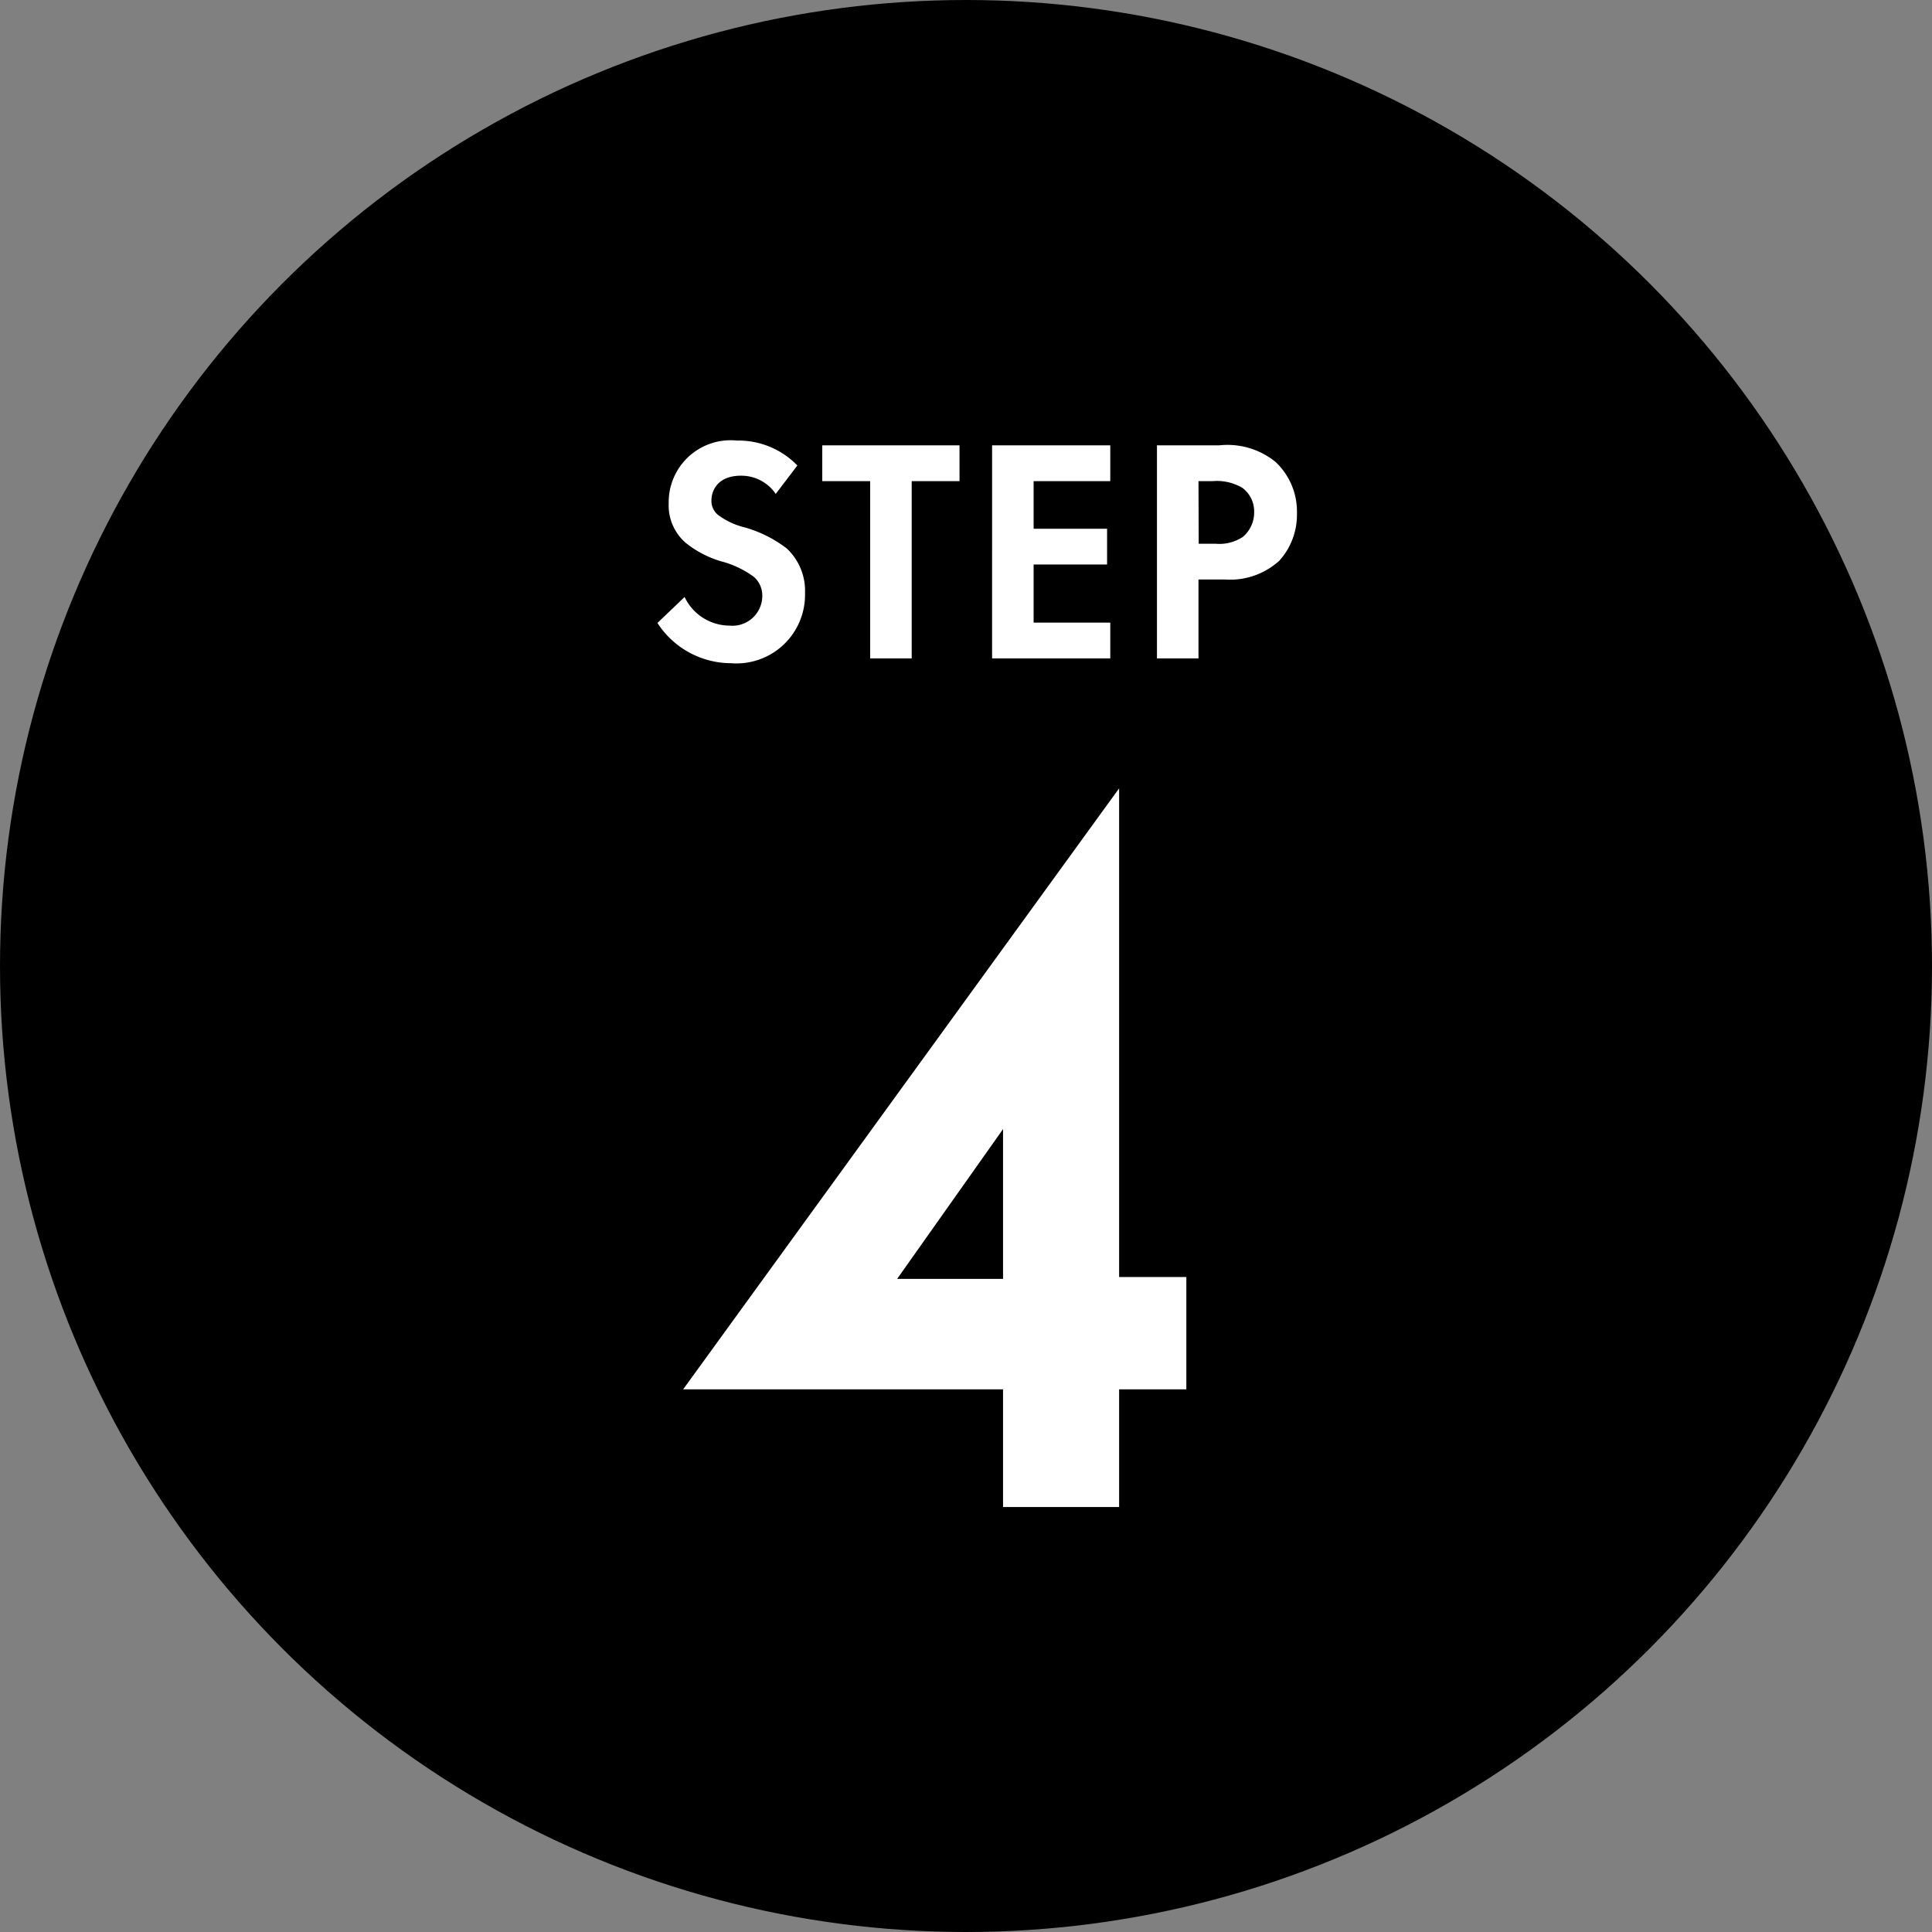 <svg xmlns="http://www.w3.org/2000/svg" width="78.632" height="78.632" viewBox="0 0 78.632 78.632">
  <rect x="0" y="0" width="78.632" height="78.632" fill="#808080" stroke="none"/>
  <g id="グループ_8059" data-name="グループ 8059" transform="translate(-137.684 -3616.248)">
    <circle id="楕円形_47" data-name="楕円形 47" cx="39.316" cy="39.316" r="39.316" transform="translate(137.684 3616.248)"/>
    <path id="パス_19716" data-name="パス 19716" d="M6.232-27.208-10.032-4.788H2.508V0H6.232V-4.788H8.968V-8.36H6.232Zm-9.5,18.924,5.776-8.17v8.17Z" transform="translate(176.5 3677.082)" fill="#fff" stroke="#fff" stroke-width="1"/>
    <path id="パス_19717" data-name="パス 19717" d="M6.136-7.852A3.335,3.335,0,0,0,3.679-8.866,2.521,2.521,0,0,0,.9-6.318a2.018,2.018,0,0,0,.689,1.612,4.172,4.172,0,0,0,1.443.754,3.884,3.884,0,0,1,1.339.637,1.007,1.007,0,0,1,.338.78,1.216,1.216,0,0,1-1.339,1.2A2.033,2.033,0,0,1,1.547-2.5L.442-1.443A3.569,3.569,0,0,0,3.432.195,2.791,2.791,0,0,0,6.448-2.652a2.358,2.358,0,0,0-.741-1.82,5.045,5.045,0,0,0-1.755-.871,2.956,2.956,0,0,1-1.04-.494.73.73,0,0,1-.273-.585c0-.442.286-1.014,1.2-1.014a1.694,1.694,0,0,1,1.417.741Zm6.6.637V-8.671H7.15v1.456H9.1V0h1.69V-7.215Zm6.136-1.456h-4.81V0h4.81V-1.456h-3.12V-3.822h2.99V-5.278h-2.99V-7.215h3.12Zm1.9,0V0h1.69V-3.211h1.092a2.972,2.972,0,0,0,2.2-.767,2.787,2.787,0,0,0,.715-1.937,2.762,2.762,0,0,0-.884-2.093A3.108,3.108,0,0,0,23.3-8.671Zm1.69,1.456h.585a2.035,2.035,0,0,1,1.2.273,1.194,1.194,0,0,1,.481.988,1.294,1.294,0,0,1-.468,1.014,1.73,1.73,0,0,1-1.1.273h-.689Z" transform="translate(164 3643.045)" fill="#fff"/>
  </g>
</svg>
